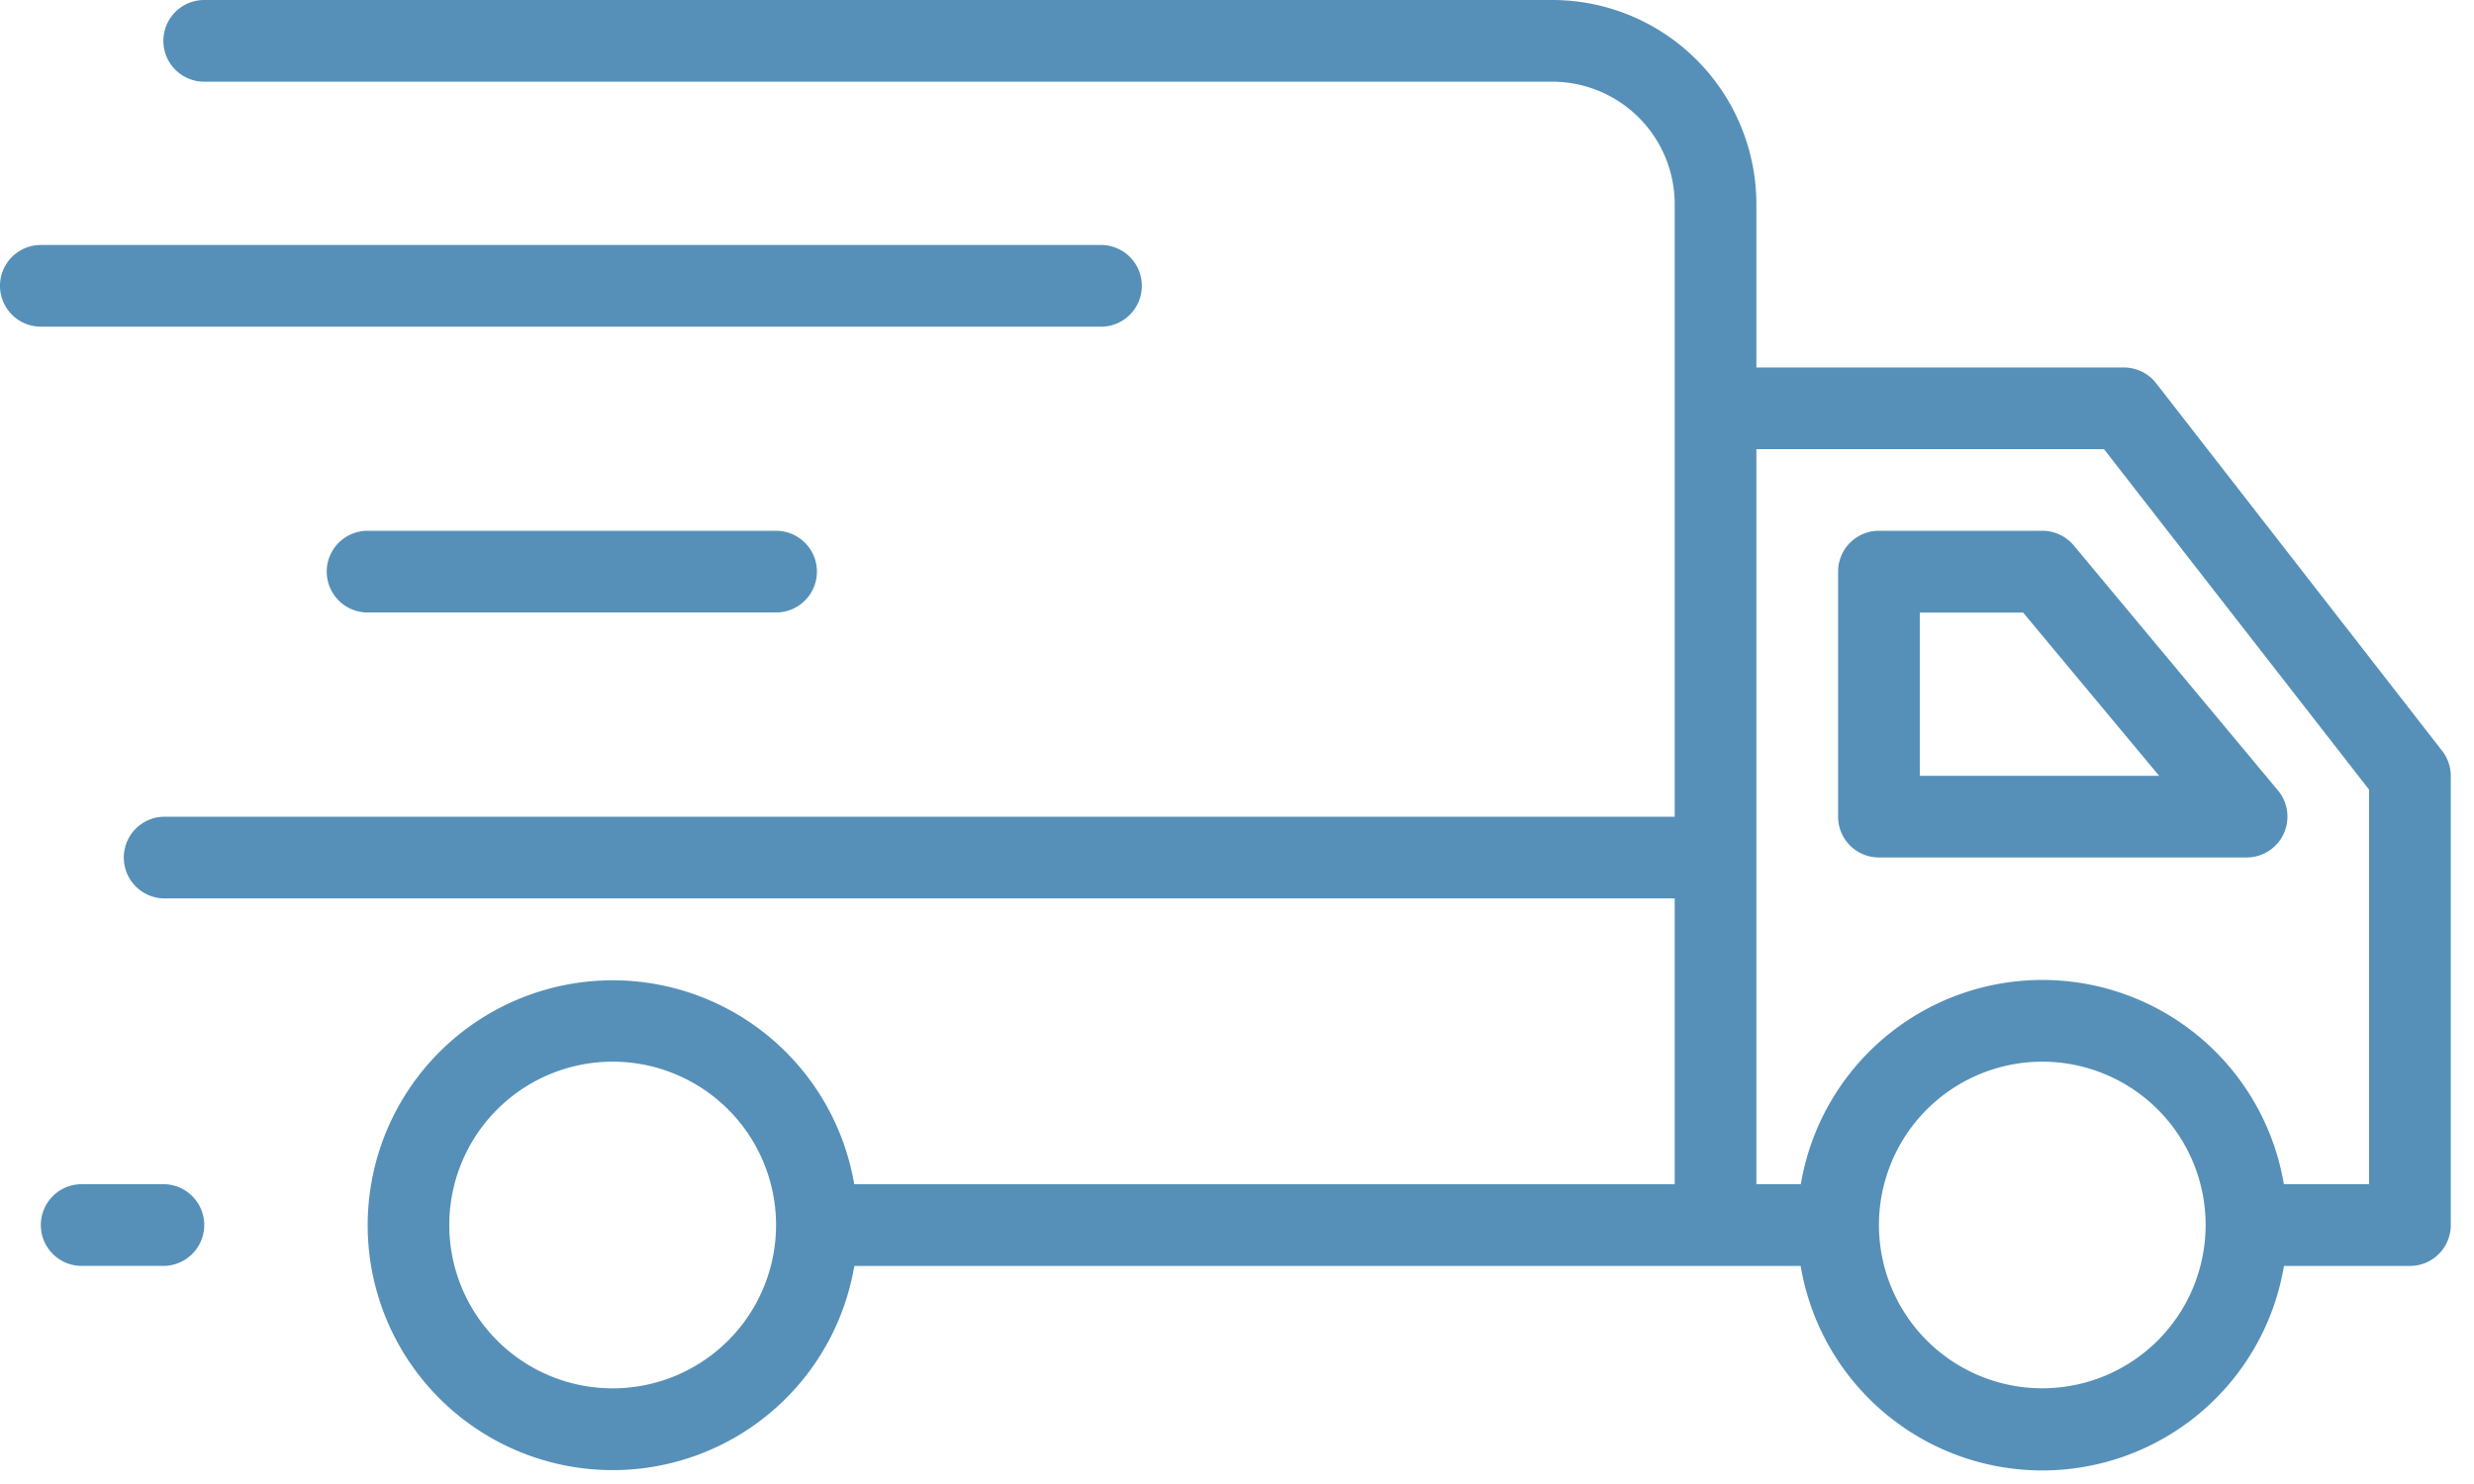<svg xmlns="http://www.w3.org/2000/svg" width="60" height="36" viewBox="0 0 60 36"><g><g><path fill="#5690b8" d="M.99 29.718c0 .547.444.991.991.991h1.981a.991.991 0 0 0 0-1.982H1.981a.991.991 0 0 0-.991.991M26.746 5.943H.99a.99.99 0 0 0 0 1.981h25.756a.991.991 0 0 0 0-1.98M8.915 12.876a.99.99 0 0 0 0 1.982h9.906a.991.991 0 0 0 0-1.982zm43.449 5.944h-5.805V14.86h2.506zm3.018 1.412a.992.992 0 0 0-.135-1.055l-4.953-5.944a.994.994 0 0 0-.763-.357h-3.963a.99.99 0 0 0-.99.991v5.944c0 .547.443.99.99.99h8.916a.99.99 0 0 0 .898-.569m2.074 8.494h-2.067a5.94 5.94 0 0 0-11.715 0h-1.078v-17.83h8.43l6.43 8.261zm-11.586-.525a3.961 3.961 0 1 1 7.32 3.031 3.961 3.961 0 0 1-7.32-3.03m-27.049 1.515a3.962 3.962 0 1 1-7.925 0 3.962 3.962 0 0 1 7.925 0m40.616 0V18.821a.989.989 0 0 0-.208-.604l-6.935-8.916a.99.99 0 0 0-.782-.386h-8.916V4.952A4.953 4.953 0 0 0 37.643 0H4.953a.991.991 0 0 0 0 1.982h32.69a2.971 2.971 0 0 1 2.972 2.971v14.86H3.962a.991.991 0 0 0 0 1.981h36.653v6.934H20.717a5.942 5.942 0 1 0-11.349 3.266 5.943 5.943 0 0 0 11.351-1.284H43.67a5.942 5.942 0 0 0 11.721 0h3.055a.991.991 0 0 0 .991-.99"/></g></g></svg>